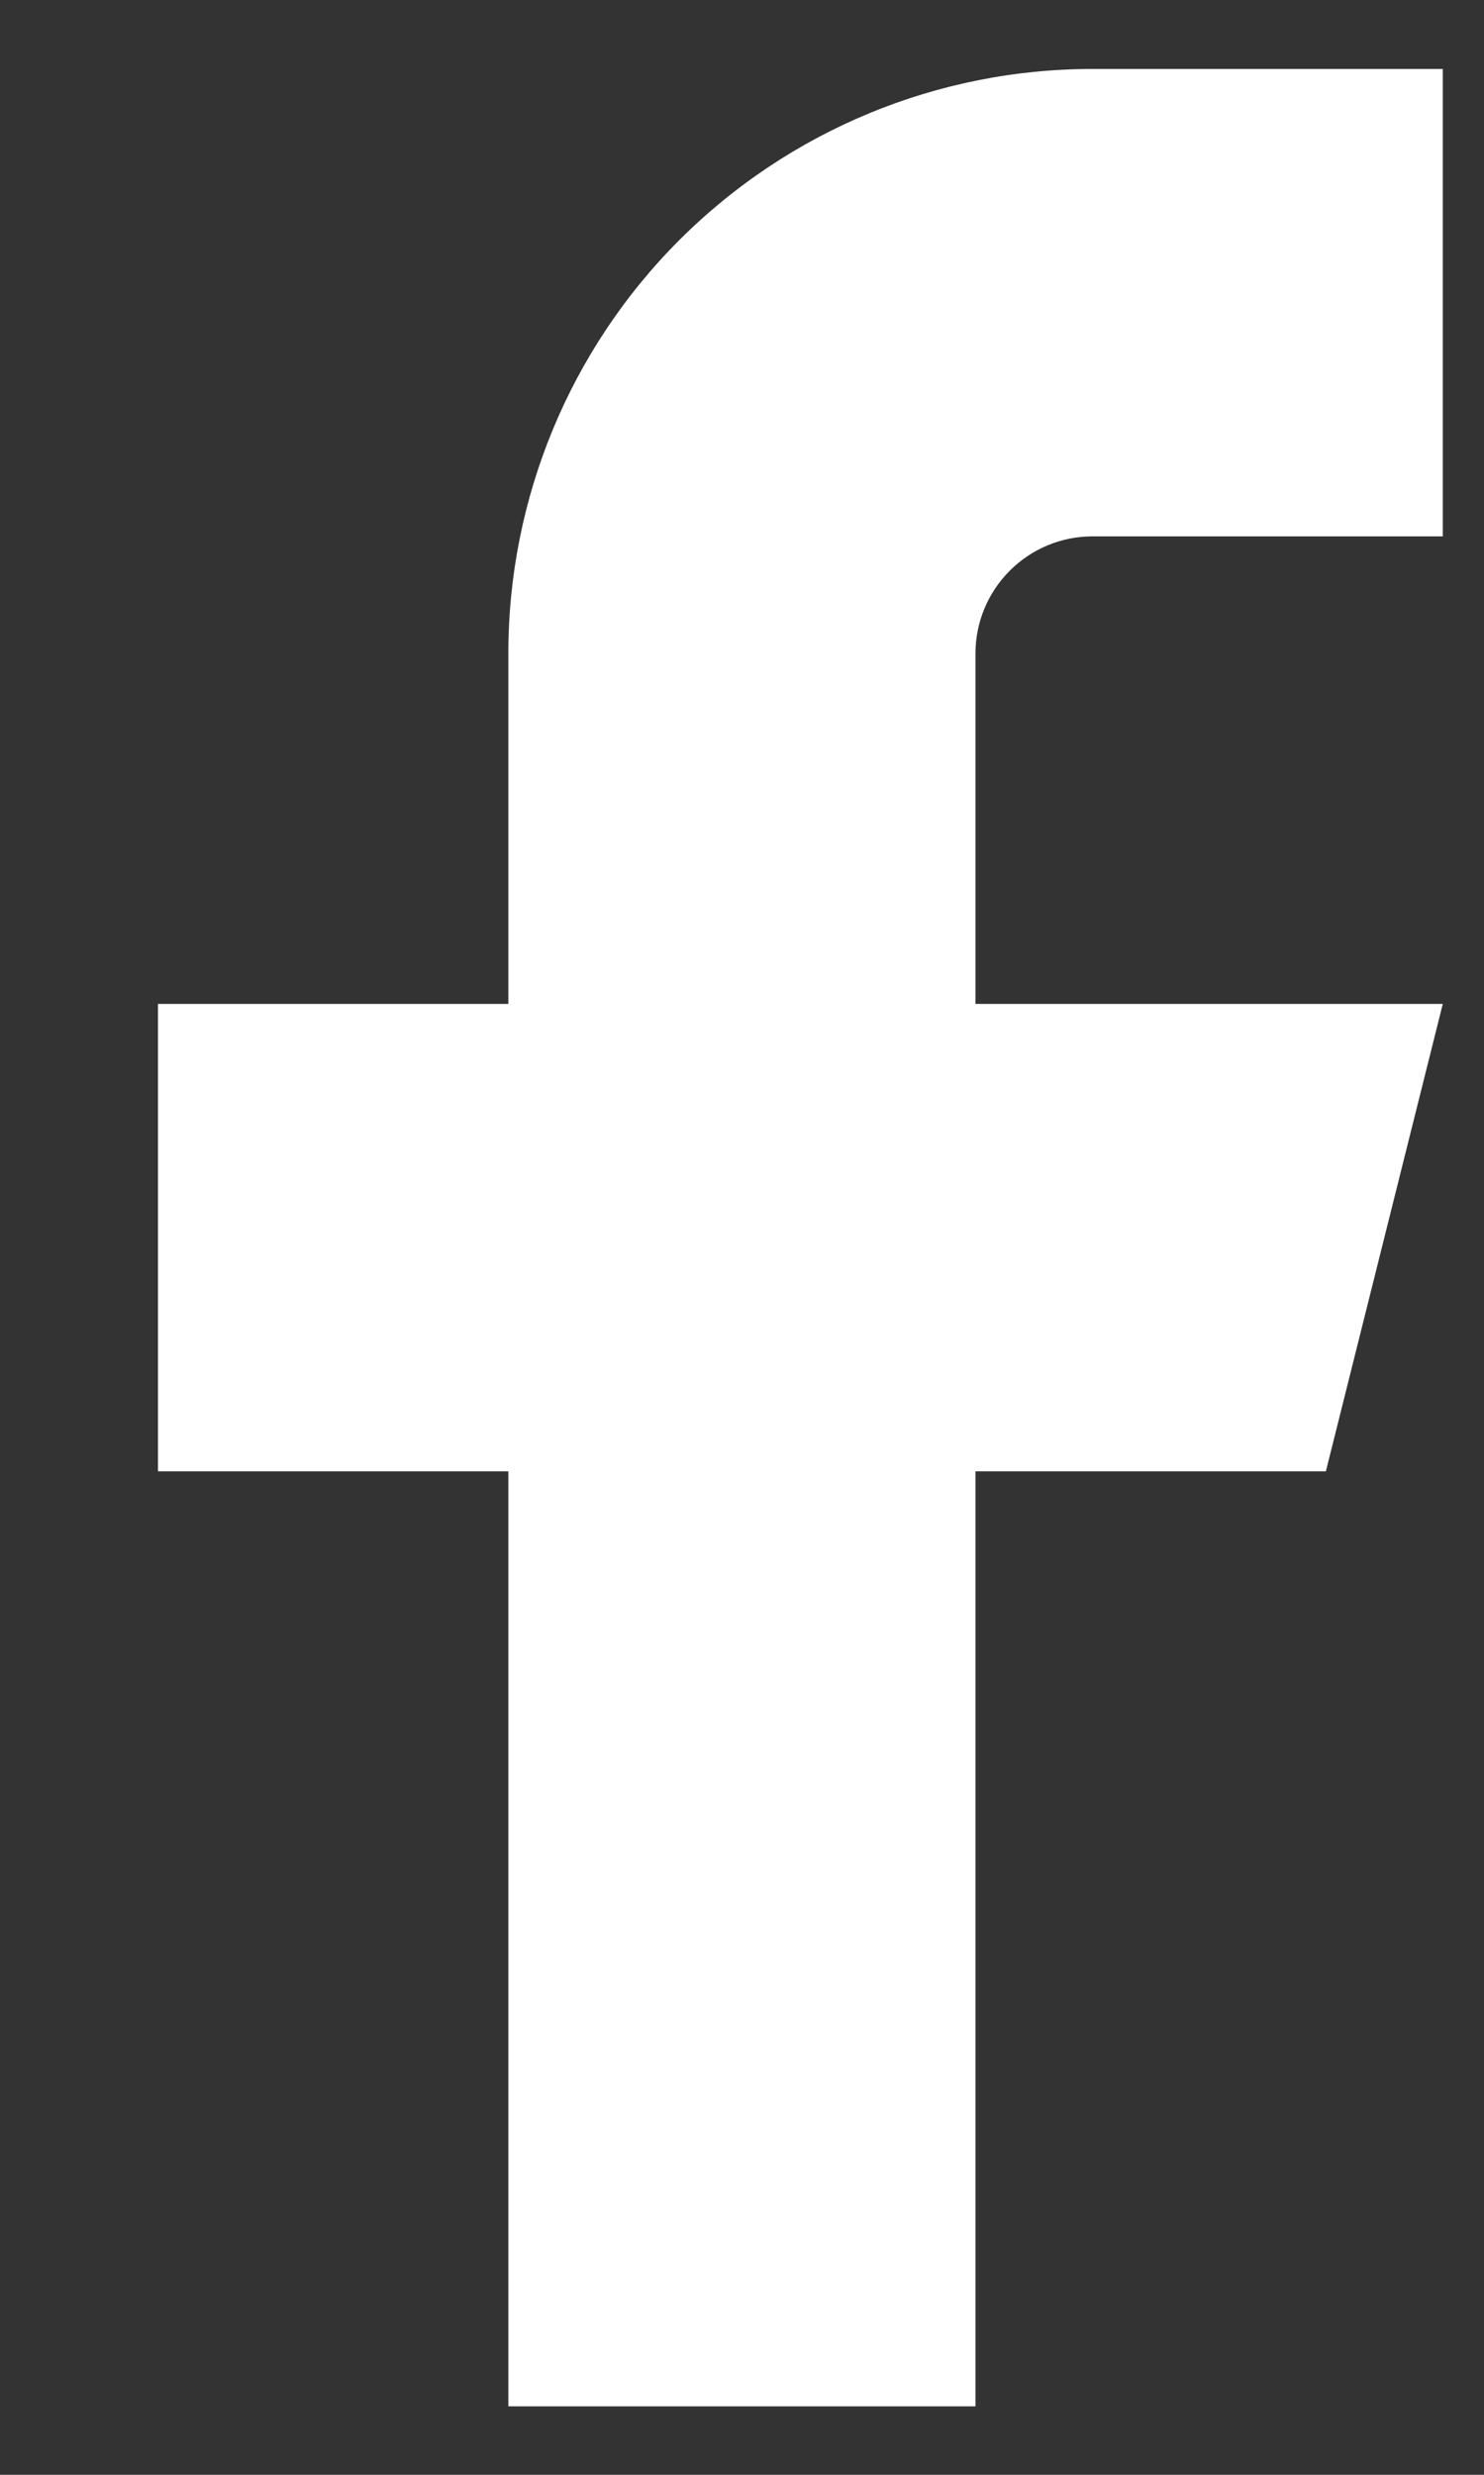 <svg width="9" height="15" viewBox="0 0 9 15" fill="none" xmlns="http://www.w3.org/2000/svg">
<rect x="0" y="0" width="9" height="15" fill="#333333" stroke="none"/>
<path d="M8.75 0.418H6.625C5.685 0.418 4.785 0.791 4.12 1.455C3.456 2.119 3.083 3.02 3.083 3.96V6.085H0.958V8.918H3.083V14.585H5.916V8.918H8.041L8.75 6.085H5.916V3.96C5.916 3.772 5.991 3.592 6.124 3.459C6.257 3.326 6.437 3.251 6.625 3.251H8.75V0.418Z" fill="white"/>
</svg>
